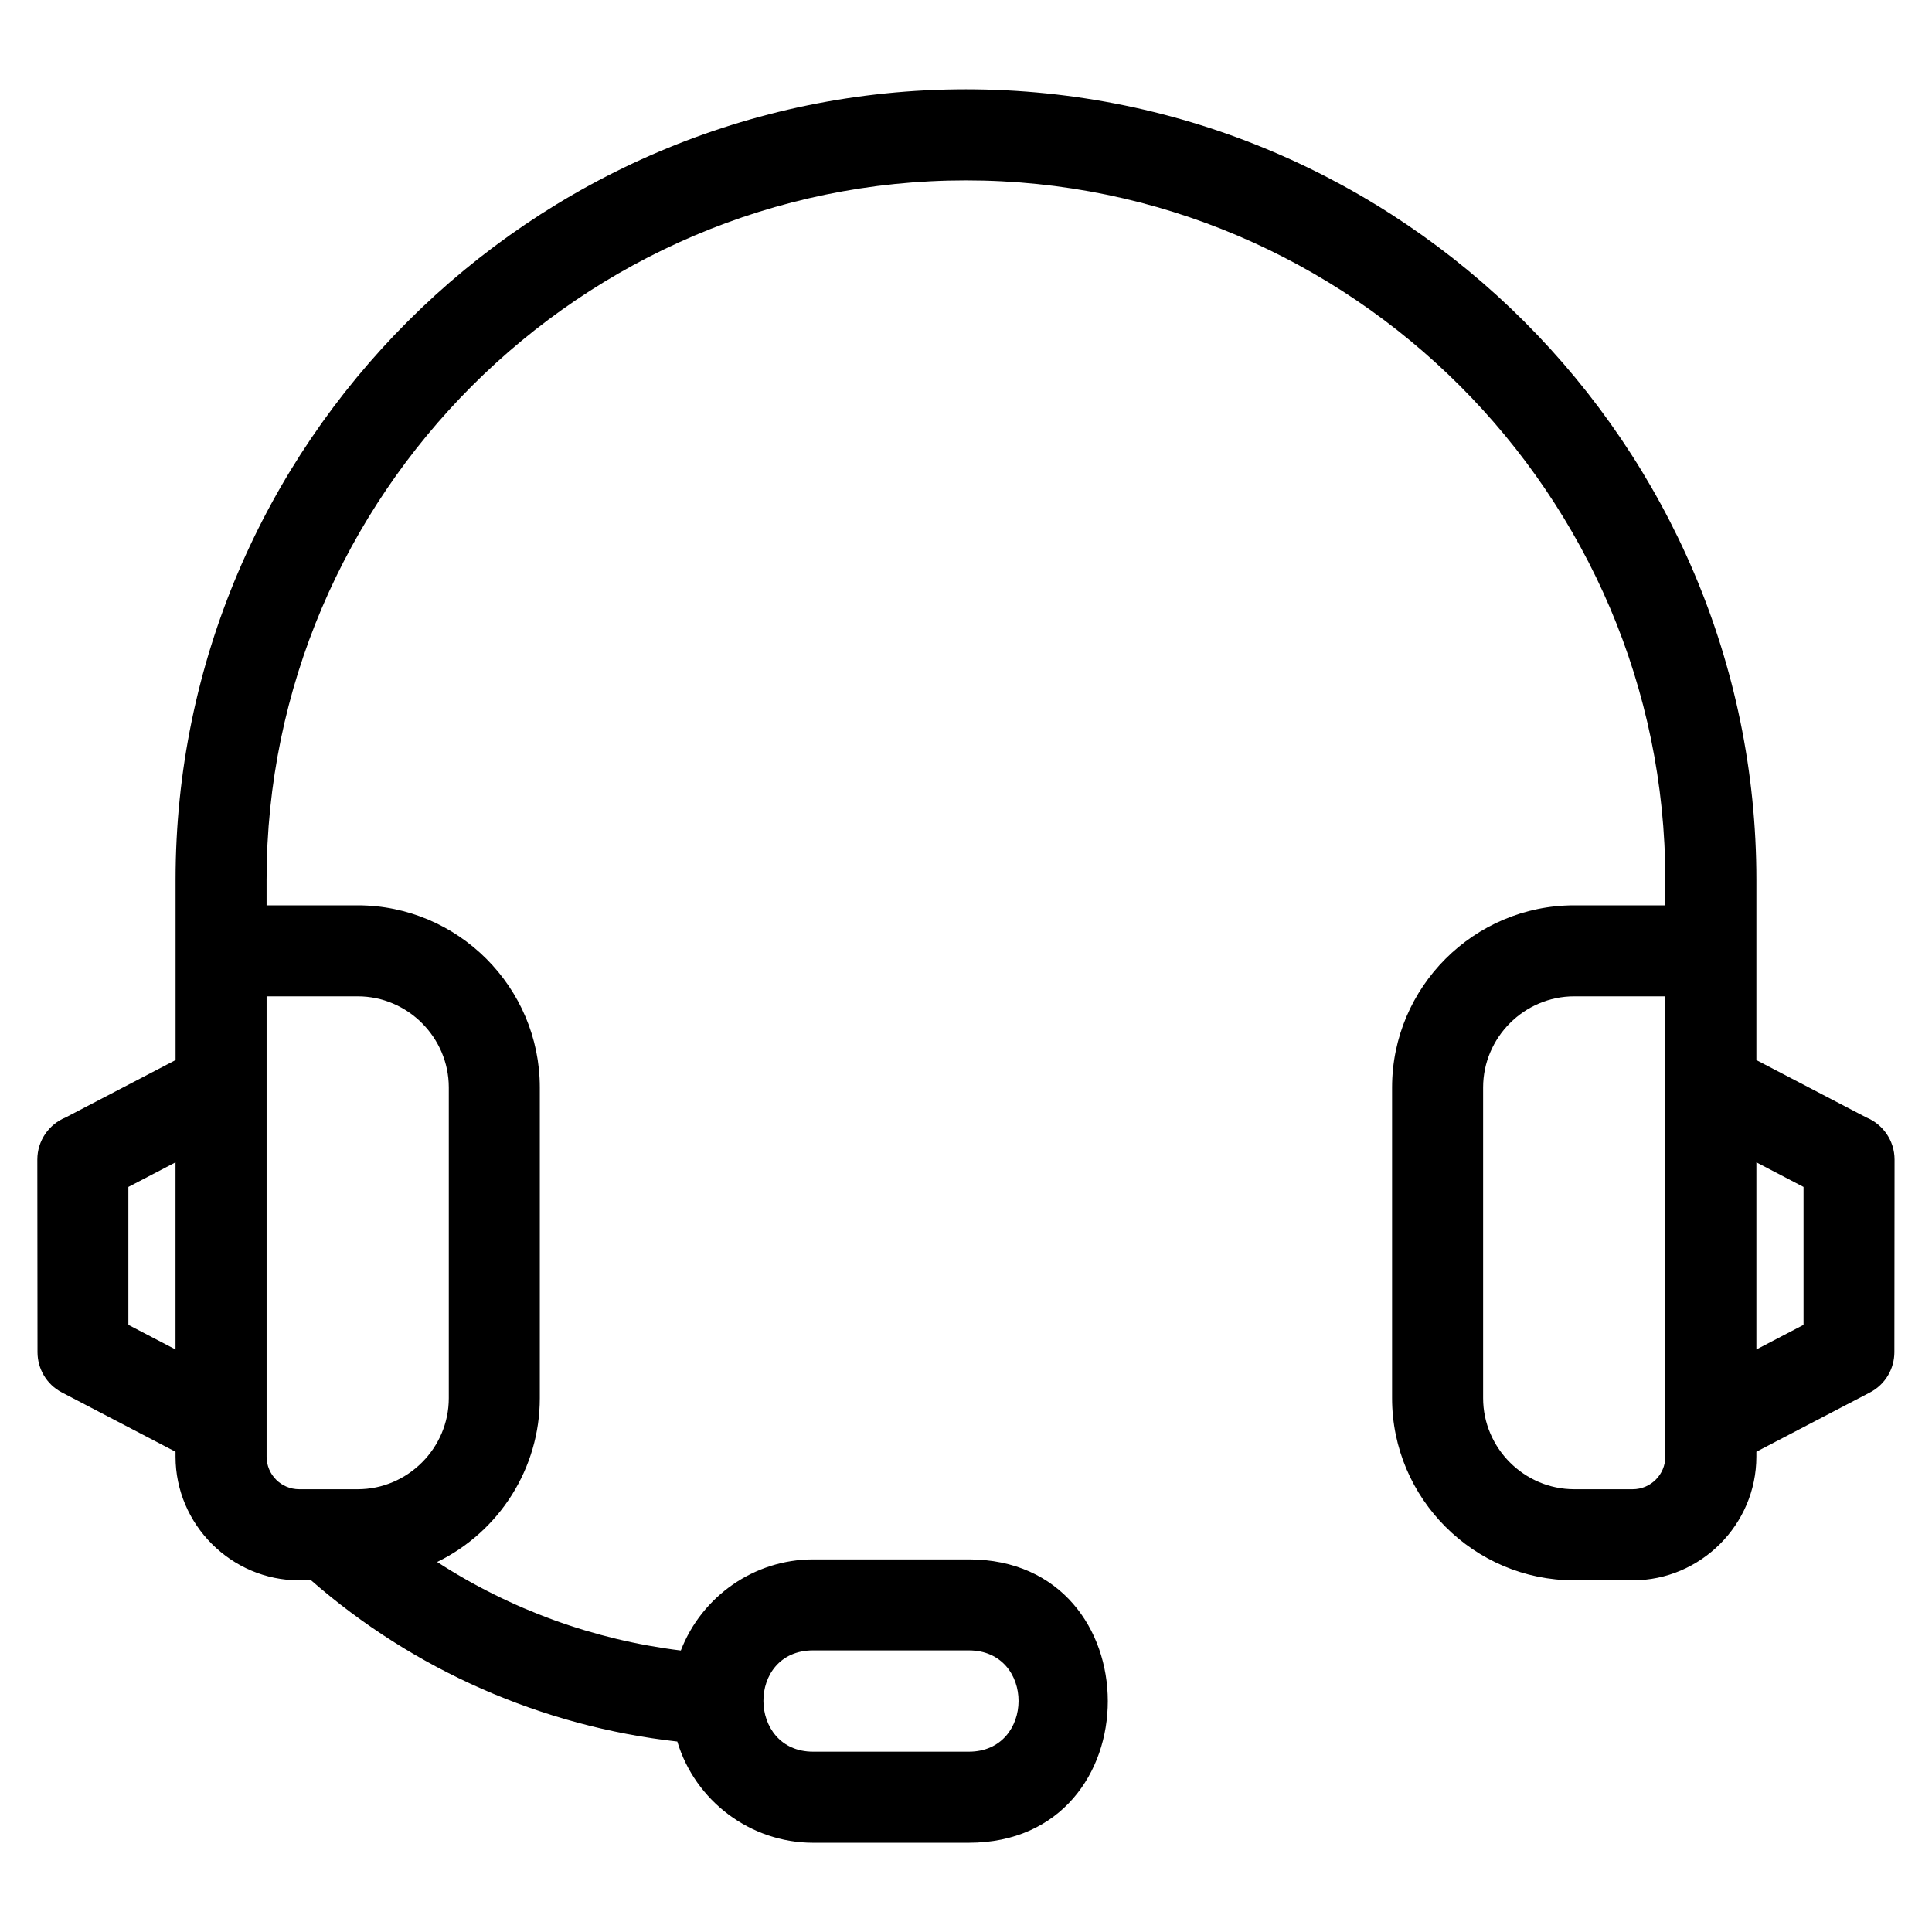 <?xml version="1.0" encoding="UTF-8"?>
<!-- Uploaded to: ICON Repo, www.svgrepo.com, Generator: ICON Repo Mixer Tools -->
<svg fill="#000000" width="800px" height="800px" version="1.1" viewBox="144 144 512 512" xmlns="http://www.w3.org/2000/svg">
 <path d="m190.53 424.93v-47.793c0-115.24 94.234-209.47 209.46-209.47 115.21 0 209.47 94.262 209.47 209.47v47.793l29.133 15.203c4.391 1.805 7.484 6.125 7.484 11.168l-0.047 51.055c-0.008 4.332-2.352 8.508-6.457 10.652l-30.117 15.723v1.293c0 18.023-14.773 32.777-32.777 32.777h-15.496c-26.574 0-48.27-21.703-48.27-48.27v-82.336c0-26.574 21.695-48.27 48.27-48.27h24.141v-6.785c0-101.94-83.402-185.34-185.34-185.34-101.91 0-185.34 83.426-185.34 185.34v6.785h24.148c26.57 0 48.266 21.695 48.266 48.27v82.336c0 18.52-10.656 35.328-27.207 43.41 19.465 12.621 41.547 20.629 64.574 23.465 5.551-14.371 19.457-24.152 35.047-24.152h41.262c49.082 0 49.176 75.098 0 75.098h-41.262c-16.59 0-31.266-11.086-35.977-26.82-35.883-4.016-69.859-18.957-97.043-42.727h-3.164c-17.996 0-32.77-14.781-32.77-32.777v-1.293l-30.121-15.723c-4.106-2.141-6.449-6.32-6.457-10.652l-0.047-51.055c0-5.047 3.094-9.367 7.492-11.168l29.133-15.203zm210.21 156.44h-41.262c-17.691 0-17.41 26.844 0 26.844h41.262c17.531 0 17.633-26.844 0-26.844zm208.72-129.34v49.594l12.496-6.523v-36.547zm-431.44 6.523v36.547l12.496 6.523v-49.594zm407.31-50.516h-24.141c-13.25 0-24.148 10.895-24.148 24.148v82.336c0 13.25 10.891 24.141 24.148 24.141h15.496c4.766 0 8.645-3.891 8.645-8.645v-121.98zm-370.68 0v121.98c0 4.785 3.863 8.645 8.645 8.645h15.5c13.25 0 24.141-10.891 24.141-24.141v-82.336c0-13.25-10.891-24.148-24.141-24.148h-24.148z"/>
</svg>